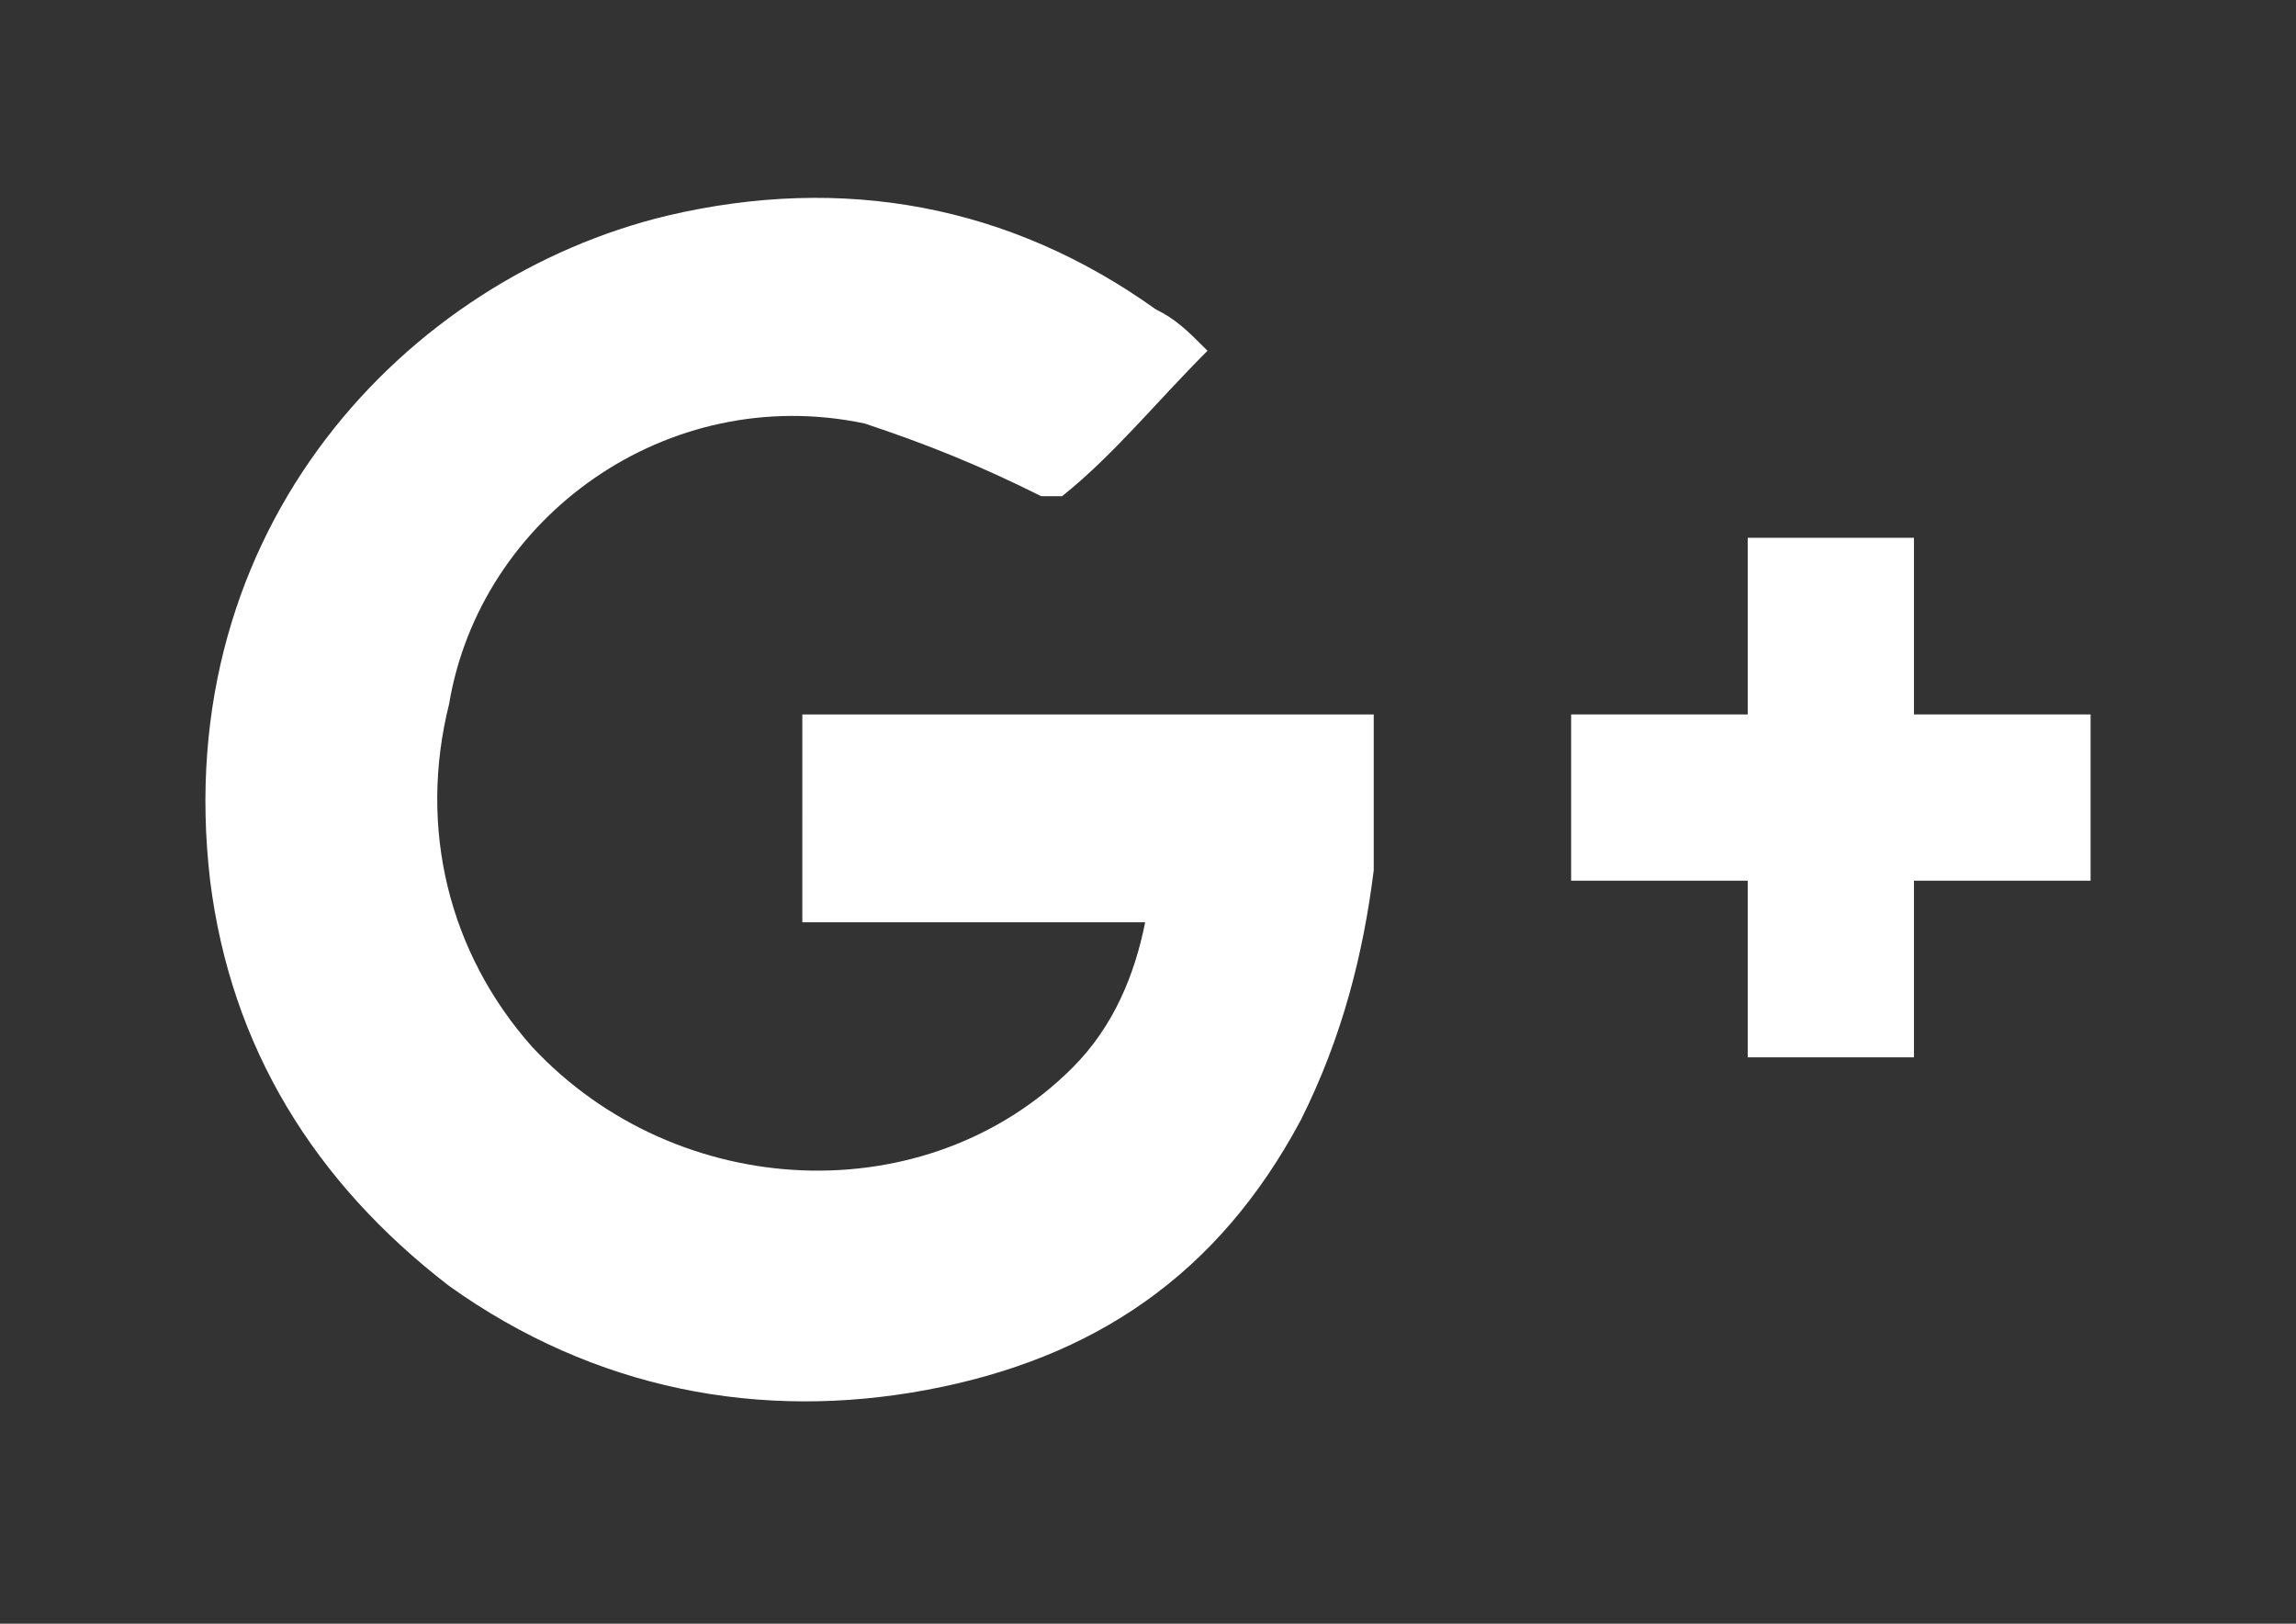 <?xml version="1.0" encoding="utf-8"?>
<!-- Generator: Adobe Illustrator 17.0.0, SVG Export Plug-In . SVG Version: 6.00 Build 0)  -->
<!DOCTYPE svg PUBLIC "-//W3C//DTD SVG 1.1//EN" "http://www.w3.org/Graphics/SVG/1.1/DTD/svg11.dtd">
<svg version="1.1" id="Layer_1" xmlns="http://www.w3.org/2000/svg" xmlns:xlink="http://www.w3.org/1999/xlink" x="0px" y="0px"
	 width="281.441px" height="199px" viewBox="0 0 281.441 199" enable-background="new 0 0 281.441 199" xml:space="preserve">
<rect x="0" y="0" width="281.441" height="199" fill="#333333" stroke="none"/>
<g>
	<polygon fill="#FFFFFF" points="256.262,87.56 234.612,87.56 234.612,65.91 214.236,65.91 214.236,87.56 192.587,87.56 
		192.587,107.936 214.236,107.936 214.236,129.585 234.612,129.585 234.612,107.936 256.262,107.936 	"/>
	<path fill="#FFFFFF" d="M98.348,87.56c22.923,0,45.846,0,70.043,0c0,6.367,0,12.735,0,19.103
		c-1.274,10.188-3.821,20.376-8.915,30.564c-10.188,19.103-25.47,29.291-45.846,33.111s-40.752,0-58.581-12.735
		c-16.556-12.735-26.743-29.29-29.29-49.667c-5.094-43.299,24.197-73.863,56.034-81.504c21.65-5.094,42.026-1.273,59.855,11.462
		c2.547,1.273,3.82,2.547,6.367,5.094c-6.367,6.368-11.461,12.735-17.829,17.829c0,0-1.273,0-2.547,0
		c-7.641-3.82-14.009-6.367-21.65-8.915c-24.197-5.094-47.12,11.462-50.94,34.385c-3.82,15.282,0,30.564,10.188,42.026
		c17.829,19.103,48.393,20.376,66.222,2.547c5.094-5.094,7.641-11.461,8.915-17.829c-14.009,0-28.017,0-42.026,0
		C98.348,104.115,98.348,95.201,98.348,87.56z"/>
</g>
<rect x="0" fill="none" width="281.441" height="196"/>
</svg>
